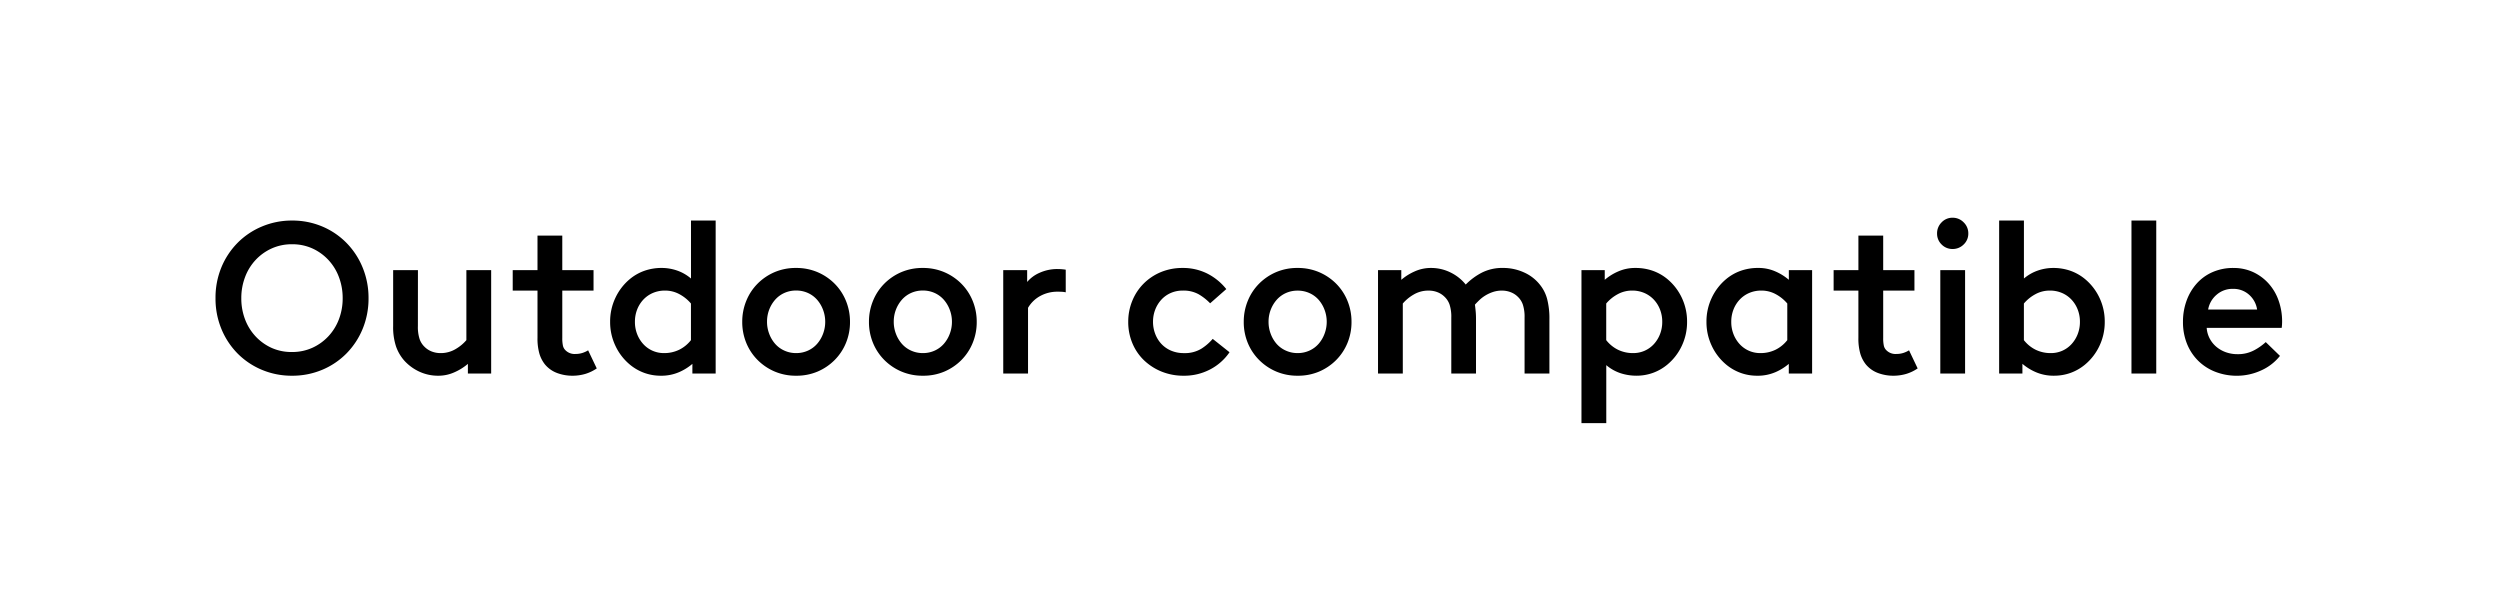 <svg xmlns="http://www.w3.org/2000/svg" width="174" height="41" viewBox="0 0 174 41">
  <g id="Group_20" data-name="Group 20" transform="translate(1179 -1042)">
    <rect id="Rectangle_91" data-name="Rectangle 91" width="174" height="41" transform="translate(-1179 1042)" fill="#fff"/>
    <path id="Path_60" data-name="Path 60" d="M-66.585-10.65a5.334,5.334,0,0,1,2.1.412A5.192,5.192,0,0,1-62.8-9.1a5.3,5.3,0,0,1,1.125,1.71A5.521,5.521,0,0,1-61.26-5.25a5.521,5.521,0,0,1-.412,2.145A5.3,5.3,0,0,1-62.8-1.395,5.192,5.192,0,0,1-64.485-.262a5.334,5.334,0,0,1-2.1.412,5.334,5.334,0,0,1-2.1-.412,5.192,5.192,0,0,1-1.687-1.132A5.3,5.3,0,0,1-71.5-3.105,5.521,5.521,0,0,1-71.91-5.25,5.521,5.521,0,0,1-71.5-7.395,5.3,5.3,0,0,1-70.372-9.1a5.192,5.192,0,0,1,1.688-1.133A5.334,5.334,0,0,1-66.585-10.65Zm0,9.15a3.374,3.374,0,0,0,1.41-.292,3.5,3.5,0,0,0,1.118-.8,3.59,3.59,0,0,0,.735-1.185A4.081,4.081,0,0,0-63.06-5.25a4.1,4.1,0,0,0-.263-1.47,3.574,3.574,0,0,0-.735-1.192,3.5,3.5,0,0,0-1.118-.8A3.374,3.374,0,0,0-66.585-9,3.374,3.374,0,0,0-68-8.708a3.5,3.5,0,0,0-1.118.8,3.574,3.574,0,0,0-.735,1.192,4.1,4.1,0,0,0-.262,1.47,4.081,4.081,0,0,0,.262,1.477,3.59,3.59,0,0,0,.735,1.185,3.5,3.5,0,0,0,1.118.8A3.374,3.374,0,0,0-66.585-1.5Zm8.76-1.8a2.714,2.714,0,0,0,.12.9,1.359,1.359,0,0,0,.345.54,1.438,1.438,0,0,0,.495.322,1.66,1.66,0,0,0,.615.113,2,2,0,0,0,1.072-.293,2.868,2.868,0,0,0,.728-.608V-7.2h1.725V0h-1.62V-.675A3.721,3.721,0,0,1-55.26-.1,2.7,2.7,0,0,1-56.4.15a3.086,3.086,0,0,1-1.327-.285A3.257,3.257,0,0,1-58.77-.9a2.952,2.952,0,0,1-.577-.99,4.249,4.249,0,0,1-.2-1.41V-7.2h1.725ZM-47.085.15a3.026,3.026,0,0,1-1.028-.18,2.017,2.017,0,0,1-.863-.6,2.226,2.226,0,0,1-.39-.75A3.819,3.819,0,0,1-49.5-2.49V-5.775h-1.725V-7.2H-49.5V-9.6h1.725v2.4H-45.6v1.425h-2.175v3.3a2.414,2.414,0,0,0,.045.533.633.633,0,0,0,.165.308.894.894,0,0,0,.705.27,1.587,1.587,0,0,0,.472-.067,1.8,1.8,0,0,0,.412-.187l.6,1.26a2.912,2.912,0,0,1-.8.383A3.137,3.137,0,0,1-47.085.15Zm6.39-1.575a2.363,2.363,0,0,0,1.057-.233,2.374,2.374,0,0,0,.818-.668v-2.55a2.758,2.758,0,0,0-.81-.653,2.076,2.076,0,0,0-.99-.247,2.118,2.118,0,0,0-.847.165,1.979,1.979,0,0,0-.66.458,2.131,2.131,0,0,0-.435.69,2.32,2.32,0,0,0-.157.863,2.32,2.32,0,0,0,.157.862,2.2,2.2,0,0,0,.428.69,1.939,1.939,0,0,0,.638.458A1.937,1.937,0,0,0-40.7-1.425ZM-37.1,0h-1.62V-.675a3.642,3.642,0,0,1-.93.578A3.1,3.1,0,0,1-40.92.15a3.344,3.344,0,0,1-1.155-.2,3.353,3.353,0,0,1-1-.577,3.775,3.775,0,0,1-1-1.3A3.843,3.843,0,0,1-44.445-3.6a3.843,3.843,0,0,1,.368-1.673,3.775,3.775,0,0,1,1-1.3,3.33,3.33,0,0,1,1.013-.578,3.584,3.584,0,0,1,1.222-.2,3.3,3.3,0,0,1,1.035.173,2.989,2.989,0,0,1,.99.563V-10.65H-37.1Zm5.6-7.35a3.749,3.749,0,0,1,1.493.293,3.741,3.741,0,0,1,1.185.8,3.62,3.62,0,0,1,.788,1.192A3.812,3.812,0,0,1-27.75-3.6a3.8,3.8,0,0,1-.285,1.477,3.64,3.64,0,0,1-.788,1.185,3.741,3.741,0,0,1-1.185.8A3.749,3.749,0,0,1-31.5.15a3.749,3.749,0,0,1-1.493-.292,3.741,3.741,0,0,1-1.185-.8,3.64,3.64,0,0,1-.788-1.185A3.8,3.8,0,0,1-35.25-3.6a3.812,3.812,0,0,1,.285-1.47,3.62,3.62,0,0,1,.788-1.192,3.741,3.741,0,0,1,1.185-.8A3.749,3.749,0,0,1-31.5-7.35Zm0,5.925a1.95,1.95,0,0,0,.825-.173,1.879,1.879,0,0,0,.637-.472,2.259,2.259,0,0,0,.413-.7,2.338,2.338,0,0,0,.15-.832,2.338,2.338,0,0,0-.15-.833,2.259,2.259,0,0,0-.413-.7,1.879,1.879,0,0,0-.637-.472,1.95,1.95,0,0,0-.825-.172,1.95,1.95,0,0,0-.825.172,1.879,1.879,0,0,0-.638.472,2.281,2.281,0,0,0-.412.69,2.32,2.32,0,0,0-.15.84,2.338,2.338,0,0,0,.15.832,2.259,2.259,0,0,0,.412.7,1.879,1.879,0,0,0,.638.472A1.95,1.95,0,0,0-31.5-1.425Zm8.82-5.925a3.749,3.749,0,0,1,1.493.293,3.741,3.741,0,0,1,1.185.8,3.62,3.62,0,0,1,.788,1.192A3.812,3.812,0,0,1-18.93-3.6a3.8,3.8,0,0,1-.285,1.477A3.64,3.64,0,0,1-20-.937a3.741,3.741,0,0,1-1.185.8A3.749,3.749,0,0,1-22.68.15a3.749,3.749,0,0,1-1.493-.292,3.741,3.741,0,0,1-1.185-.8,3.64,3.64,0,0,1-.788-1.185A3.8,3.8,0,0,1-26.43-3.6a3.812,3.812,0,0,1,.285-1.47,3.62,3.62,0,0,1,.788-1.192,3.741,3.741,0,0,1,1.185-.8A3.749,3.749,0,0,1-22.68-7.35Zm0,5.925a1.95,1.95,0,0,0,.825-.173,1.879,1.879,0,0,0,.637-.472,2.259,2.259,0,0,0,.413-.7,2.338,2.338,0,0,0,.15-.832,2.338,2.338,0,0,0-.15-.833,2.259,2.259,0,0,0-.413-.7,1.879,1.879,0,0,0-.637-.472,1.95,1.95,0,0,0-.825-.172,1.95,1.95,0,0,0-.825.172,1.879,1.879,0,0,0-.637.472,2.281,2.281,0,0,0-.413.69,2.32,2.32,0,0,0-.15.84,2.338,2.338,0,0,0,.15.832,2.259,2.259,0,0,0,.413.7,1.879,1.879,0,0,0,.637.472A1.95,1.95,0,0,0-22.68-1.425ZM-17.085-7.2h1.665v.825a2.354,2.354,0,0,1,.862-.637,3,3,0,0,1,1.283-.263,3.9,3.9,0,0,1,.54.045v1.575a1.67,1.67,0,0,0-.27-.037q-.135-.007-.33-.007a2.476,2.476,0,0,0-1.132.277,2.2,2.2,0,0,0-.892.847V0h-1.725ZM-4.59-5.775a2.038,2.038,0,0,0-.847.172,1.938,1.938,0,0,0-.653.472,2.2,2.2,0,0,0-.42.69,2.32,2.32,0,0,0-.15.84,2.338,2.338,0,0,0,.15.832,2.116,2.116,0,0,0,.428.7,1.98,1.98,0,0,0,.675.472,2.22,2.22,0,0,0,.892.173,2.2,2.2,0,0,0,1.223-.308,3.537,3.537,0,0,0,.787-.682l1.17.93a3.7,3.7,0,0,1-1.358,1.2A3.875,3.875,0,0,1-4.515.15a4.033,4.033,0,0,1-1.56-.292A3.855,3.855,0,0,1-7.3-.937a3.527,3.527,0,0,1-.8-1.185A3.8,3.8,0,0,1-8.385-3.6,3.812,3.812,0,0,1-8.1-5.07a3.62,3.62,0,0,1,.788-1.192,3.7,3.7,0,0,1,1.2-.8A3.9,3.9,0,0,1-4.59-7.35,3.75,3.75,0,0,1-2.9-6.968,3.994,3.994,0,0,1-1.56-5.88l-1.125.99a3.676,3.676,0,0,0-.8-.63A2.171,2.171,0,0,0-4.59-5.775Zm8-1.575A3.749,3.749,0,0,1,4.9-7.057a3.741,3.741,0,0,1,1.185.8A3.62,3.62,0,0,1,6.87-5.07,3.812,3.812,0,0,1,7.155-3.6,3.8,3.8,0,0,1,6.87-2.122,3.64,3.64,0,0,1,6.083-.937a3.741,3.741,0,0,1-1.185.8A3.749,3.749,0,0,1,3.405.15,3.749,3.749,0,0,1,1.913-.142a3.741,3.741,0,0,1-1.185-.8A3.64,3.64,0,0,1-.06-2.122,3.8,3.8,0,0,1-.345-3.6,3.812,3.812,0,0,1-.06-5.07,3.62,3.62,0,0,1,.728-6.262a3.741,3.741,0,0,1,1.185-.8A3.749,3.749,0,0,1,3.405-7.35Zm0,5.925A1.95,1.95,0,0,0,4.23-1.6a1.879,1.879,0,0,0,.637-.472,2.259,2.259,0,0,0,.412-.7A2.338,2.338,0,0,0,5.43-3.6a2.338,2.338,0,0,0-.15-.833,2.259,2.259,0,0,0-.412-.7A1.879,1.879,0,0,0,4.23-5.6a1.95,1.95,0,0,0-.825-.172A1.95,1.95,0,0,0,2.58-5.6a1.879,1.879,0,0,0-.637.472,2.281,2.281,0,0,0-.412.69,2.32,2.32,0,0,0-.15.84,2.338,2.338,0,0,0,.15.832,2.259,2.259,0,0,0,.412.7A1.879,1.879,0,0,0,2.58-1.6,1.95,1.95,0,0,0,3.405-1.425ZM19.2-3.9a2.714,2.714,0,0,0-.12-.9,1.359,1.359,0,0,0-.345-.54,1.438,1.438,0,0,0-.5-.322,1.66,1.66,0,0,0-.615-.112,1.936,1.936,0,0,0-.63.1,2.592,2.592,0,0,0-.518.24,2.424,2.424,0,0,0-.412.315q-.18.173-.315.323.03.225.053.472t.022.533V0H14.1V-3.9a2.714,2.714,0,0,0-.12-.9,1.359,1.359,0,0,0-.345-.54,1.438,1.438,0,0,0-.495-.322,1.66,1.66,0,0,0-.615-.112,2,2,0,0,0-1.073.292,2.868,2.868,0,0,0-.727.608V0H9V-7.2h1.62v.675a3.721,3.721,0,0,1,.915-.577A2.739,2.739,0,0,1,12.69-7.35a3.024,3.024,0,0,1,1.358.315,3.08,3.08,0,0,1,1.057.84,4.411,4.411,0,0,1,1.1-.818,3.134,3.134,0,0,1,1.5-.338,3.483,3.483,0,0,1,1.448.308,2.913,2.913,0,0,1,1.118.863,2.65,2.65,0,0,1,.5.99,5.448,5.448,0,0,1,.158,1.425V0H19.2Zm7.56,2.475a1.937,1.937,0,0,0,.8-.165,1.939,1.939,0,0,0,.638-.458,2.2,2.2,0,0,0,.427-.69,2.32,2.32,0,0,0,.157-.862,2.32,2.32,0,0,0-.157-.863,2.131,2.131,0,0,0-.435-.69,1.979,1.979,0,0,0-.66-.458,2.118,2.118,0,0,0-.847-.165,2.076,2.076,0,0,0-.99.247,2.758,2.758,0,0,0-.81.653v2.55a2.374,2.374,0,0,0,.818.668A2.363,2.363,0,0,0,26.76-1.425ZM30.51-3.6a3.843,3.843,0,0,1-.368,1.672,3.775,3.775,0,0,1-1,1.3,3.353,3.353,0,0,1-1,.577,3.344,3.344,0,0,1-1.155.2,3.555,3.555,0,0,1-1.1-.172,2.972,2.972,0,0,1-1-.563V3.45H23.16V-7.2h1.62v.675A3.68,3.68,0,0,1,25.7-7.1,2.9,2.9,0,0,1,26.91-7.35a3.584,3.584,0,0,1,1.222.2,3.33,3.33,0,0,1,1.013.578,3.775,3.775,0,0,1,1,1.3A3.843,3.843,0,0,1,30.51-3.6Zm5.1,2.175a2.363,2.363,0,0,0,1.057-.233,2.374,2.374,0,0,0,.818-.668v-2.55a2.758,2.758,0,0,0-.81-.653,2.076,2.076,0,0,0-.99-.247,2.118,2.118,0,0,0-.847.165,1.979,1.979,0,0,0-.66.458,2.131,2.131,0,0,0-.435.69,2.32,2.32,0,0,0-.157.863,2.32,2.32,0,0,0,.157.862,2.2,2.2,0,0,0,.428.69,1.939,1.939,0,0,0,.638.458A1.937,1.937,0,0,0,35.61-1.425ZM37.59,0V-.675a3.642,3.642,0,0,1-.93.578A3.1,3.1,0,0,1,35.385.15a3.344,3.344,0,0,1-1.155-.2,3.353,3.353,0,0,1-1-.577,3.775,3.775,0,0,1-1-1.3A3.843,3.843,0,0,1,31.86-3.6a3.843,3.843,0,0,1,.368-1.673,3.775,3.775,0,0,1,1-1.3,3.33,3.33,0,0,1,1.013-.578,3.584,3.584,0,0,1,1.222-.2,2.9,2.9,0,0,1,1.207.248,3.68,3.68,0,0,1,.923.577V-7.2h1.62V0Zm7.26.15a3.026,3.026,0,0,1-1.028-.18,2.017,2.017,0,0,1-.863-.6,2.226,2.226,0,0,1-.39-.75,3.819,3.819,0,0,1-.135-1.11V-5.775H40.71V-7.2h1.725V-9.6H44.16v2.4h2.175v1.425H44.16v3.3a2.414,2.414,0,0,0,.045.533.633.633,0,0,0,.165.308.894.894,0,0,0,.705.27,1.587,1.587,0,0,0,.472-.067,1.8,1.8,0,0,0,.412-.187l.6,1.26a2.912,2.912,0,0,1-.8.383A3.137,3.137,0,0,1,44.85.15ZM48.135,0V-7.2H49.86V0ZM47.91-9.75a1.066,1.066,0,0,1,.315-.773,1.029,1.029,0,0,1,.765-.323,1.054,1.054,0,0,1,.772.323,1.054,1.054,0,0,1,.322.773,1.029,1.029,0,0,1-.322.765,1.067,1.067,0,0,1-.772.315,1.042,1.042,0,0,1-.765-.315A1.042,1.042,0,0,1,47.91-9.75Zm7.92,8.325a1.937,1.937,0,0,0,.8-.165,1.939,1.939,0,0,0,.637-.458,2.2,2.2,0,0,0,.428-.69,2.32,2.32,0,0,0,.158-.862,2.32,2.32,0,0,0-.158-.863,2.131,2.131,0,0,0-.435-.69,1.979,1.979,0,0,0-.66-.458,2.118,2.118,0,0,0-.847-.165,2.076,2.076,0,0,0-.99.247,2.758,2.758,0,0,0-.81.653v2.55a2.374,2.374,0,0,0,.818.668A2.363,2.363,0,0,0,55.83-1.425Zm-3.6-9.225h1.725v4.035a2.989,2.989,0,0,1,.99-.562A3.3,3.3,0,0,1,55.98-7.35a3.584,3.584,0,0,1,1.222.2,3.33,3.33,0,0,1,1.012.578,3.775,3.775,0,0,1,1,1.3A3.843,3.843,0,0,1,59.58-3.6a3.843,3.843,0,0,1-.368,1.672,3.775,3.775,0,0,1-1,1.3,3.353,3.353,0,0,1-1,.577,3.344,3.344,0,0,1-1.155.2A3.1,3.1,0,0,1,54.78-.1a3.642,3.642,0,0,1-.93-.578V0H52.23Zm9.21,0h1.725V0H61.44ZM71.925-3.63q0,.1-.007.225t-.022.225h-5.22a1.85,1.85,0,0,0,.21.743,1.941,1.941,0,0,0,.465.577,2.139,2.139,0,0,0,.66.375,2.374,2.374,0,0,0,.81.135,2.375,2.375,0,0,0,1.155-.27,3.828,3.828,0,0,0,.81-.57l.99.96A3.478,3.478,0,0,1,70.425-.2a4.031,4.031,0,0,1-1.62.352,4.124,4.124,0,0,1-1.537-.278A3.485,3.485,0,0,1,66.075-.9,3.5,3.5,0,0,1,65.3-2.085,4.024,4.024,0,0,1,65.025-3.6a4.257,4.257,0,0,1,.247-1.463,3.676,3.676,0,0,1,.7-1.193,3.188,3.188,0,0,1,1.1-.8,3.537,3.537,0,0,1,1.462-.293,3.223,3.223,0,0,1,1.388.293,3.317,3.317,0,0,1,1.072.8,3.489,3.489,0,0,1,.69,1.185A4.332,4.332,0,0,1,71.925-3.63Zm-1.74-.825a1.715,1.715,0,0,0-.562-1.035A1.626,1.626,0,0,0,68.5-5.895a1.666,1.666,0,0,0-1.147.42,1.733,1.733,0,0,0-.577,1.02Z" transform="translate(-1092.09 1068)"/>
  </g>
</svg>

